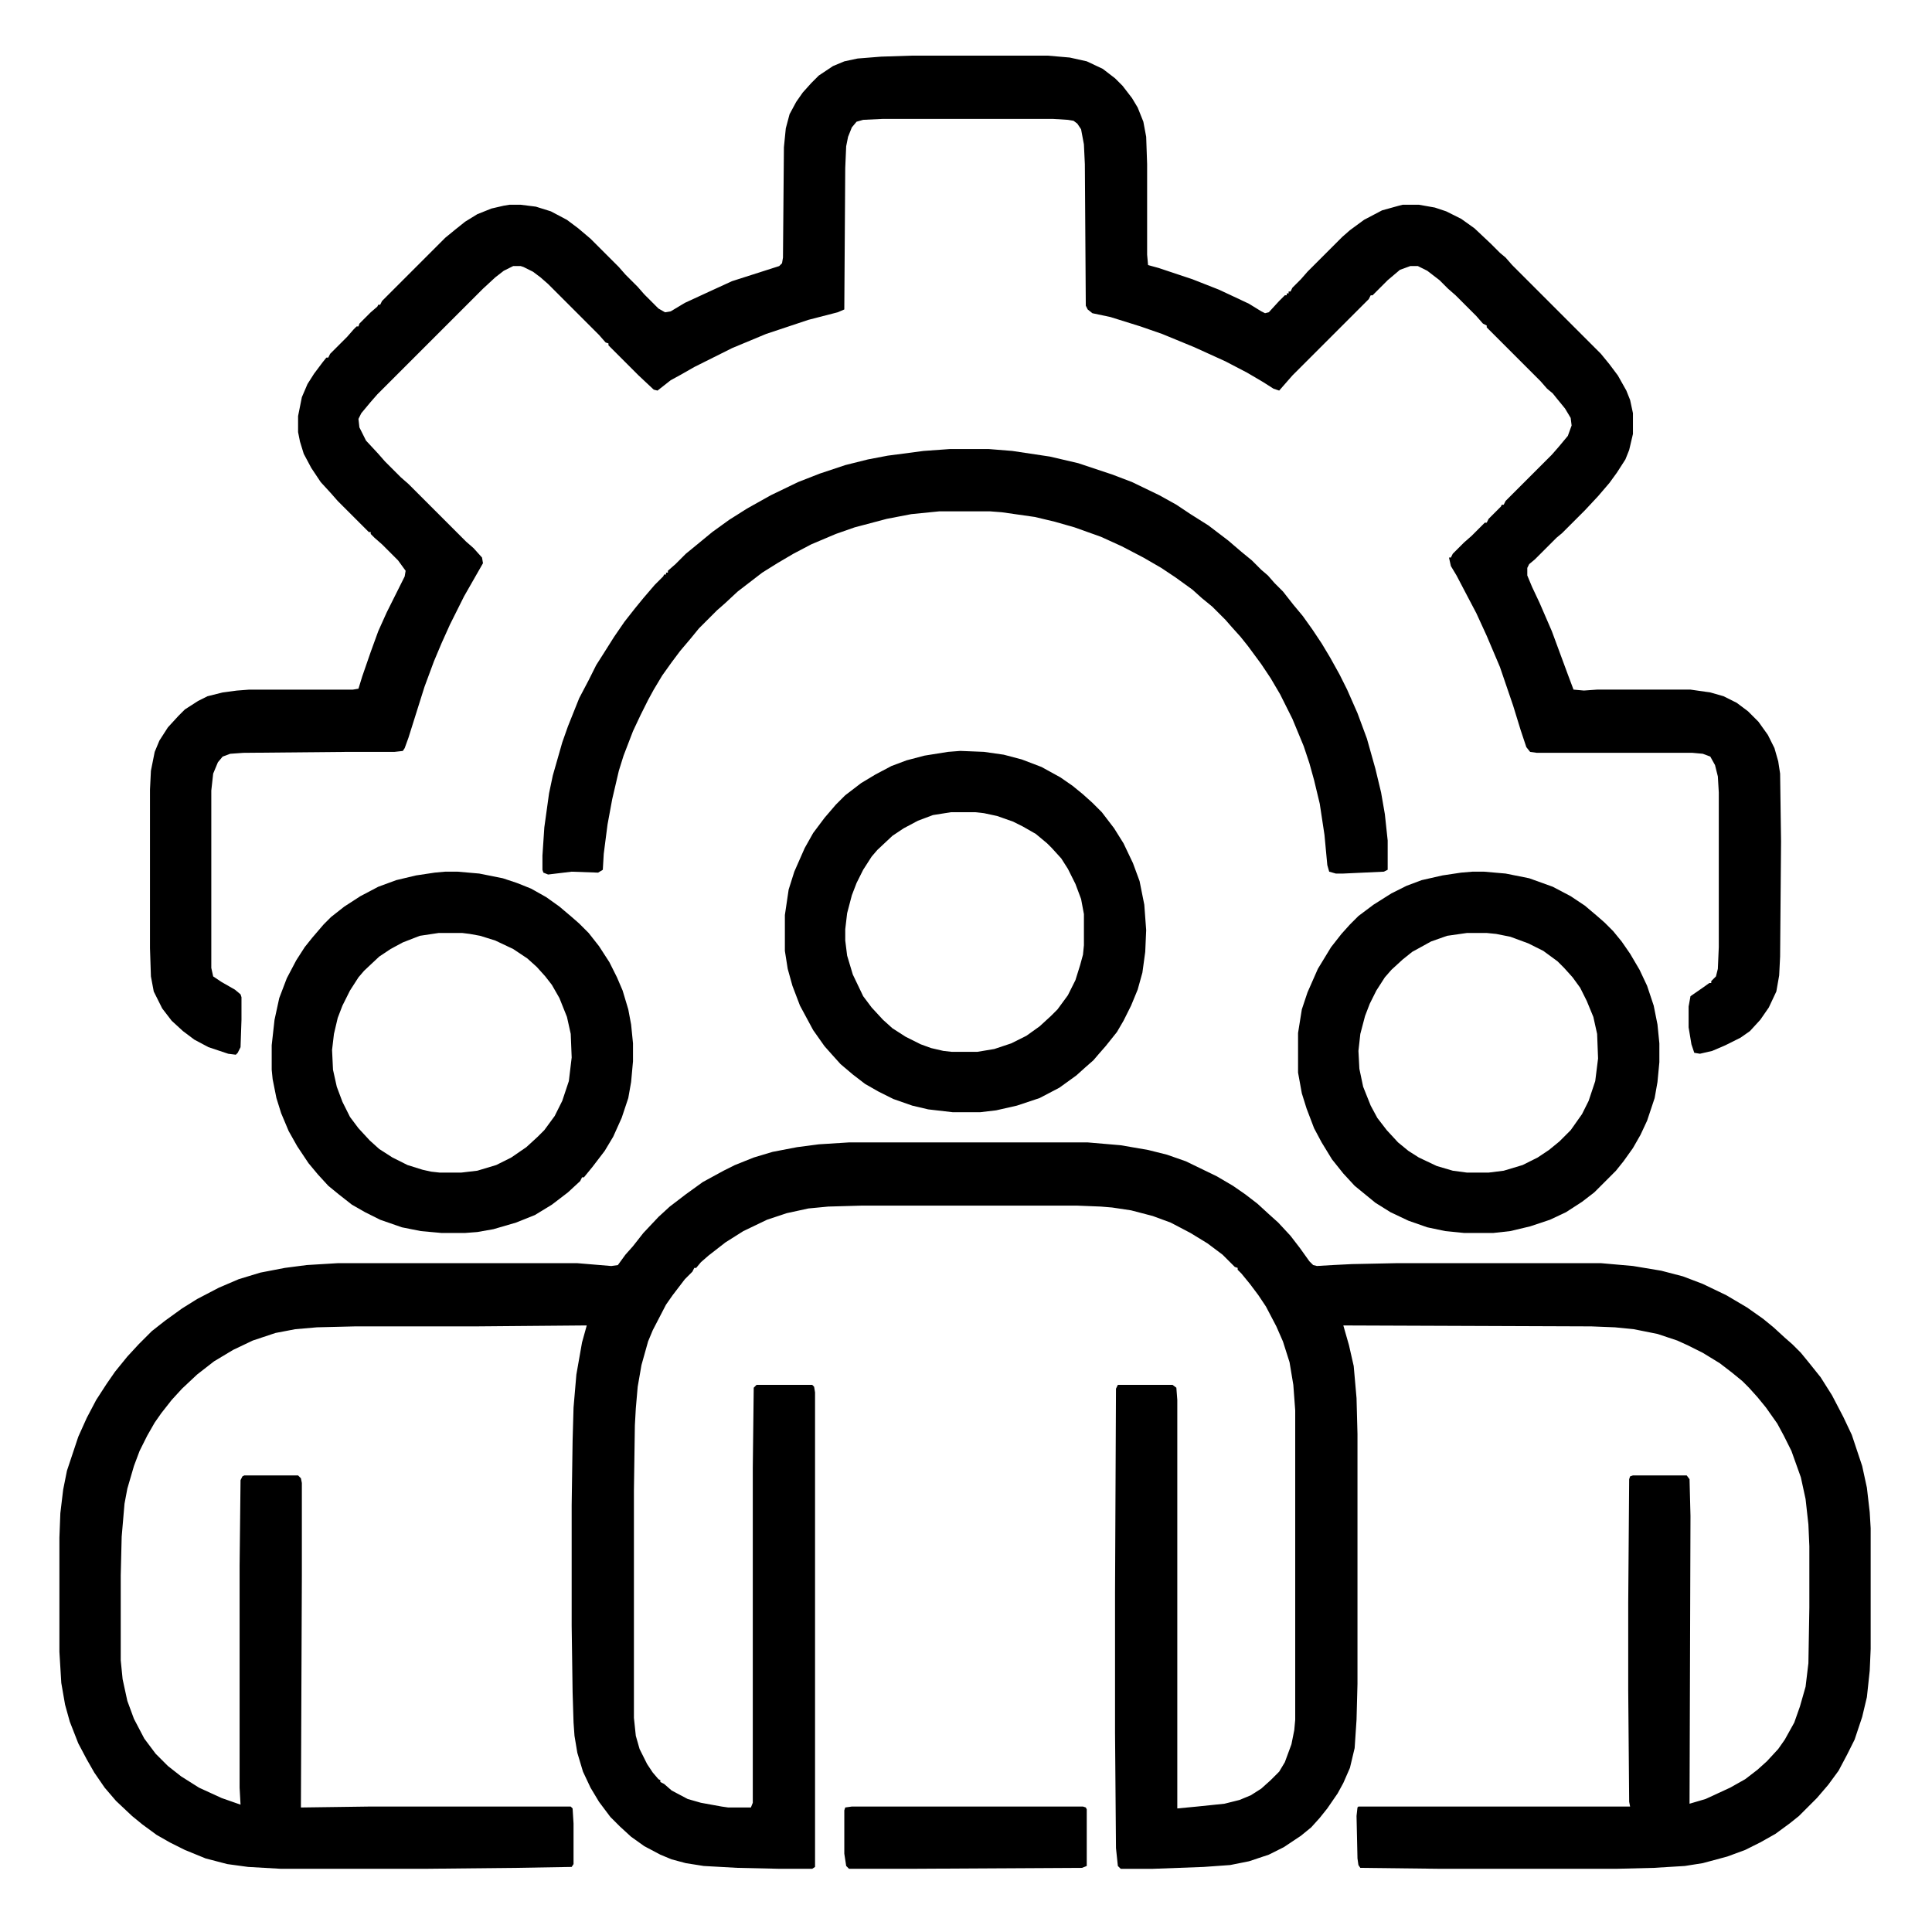 <?xml version="1.0" encoding="UTF-8"?>
<svg version="1.1" viewBox="0 0 2048 2048" width="1280" height="1280" xmlns="http://www.w3.org/2000/svg">
<path transform="translate(900,1211)" d="m0 0h253l35 3 29 5 20 5 20 7 33 16 17 10 13 9 13 10 12 11 10 9 13 14 10 13 10 14 4 4 4 1 17-1 20-1 48-1h216l34 3 30 5 23 6 21 8 25 12 22 13 17 12 11 9 12 11 8 7 9 9 9 11 12 15 12 19 12 23 9 19 11 33 5 23 3 26 1 17v128l-1 23-3 28-5 21-8 24-8 16-9 17-11 15-12 14-19 19-10 8-15 11-16 9-16 8-19 7-26 7-19 3-33 2-40 1h-185l-86-1-2-3-1-7-1-45 1-9 1-1h288l-1-5-1-118v-93l1-131 1-3 3-1h57l3 4 1 39-1 305 17-5 26-12 16-9 13-10 10-9 12-13 7-10 10-18 6-17 6-21 3-25 1-59v-65l-1-23-3-27-5-23-10-28-8-16-7-13-12-17-9-11-9-10-7-7-11-9-13-10-18-11-16-8-11-5-21-7-25-5-20-2-25-1-263-1 6 21 5 22 3 34 1 38v265l-1 38-2 30-5 21-7 16-6 11-11 16-8 10-9 10-11 9-18 12-16 8-21 7-20 4-28 2-54 2h-34l-3-3-2-19-1-122v-149l1-216 2-4h58l4 3 1 13v433l21-2 29-3 16-4 12-5 11-7 10-9 9-9 6-10 7-19 3-15 1-11v-328l-2-27-4-24-7-22-7-16-11-21-8-12-9-12-9-11-4-4v-2l-3-1-13-13-16-12-18-11-21-11-19-7-23-6-20-3-12-1-25-1h-229l-35 1-21 2-23 5-21 7-25 12-19 12-18 14-8 7-5 6h-2l-2 4-8 8-13 17-7 10-14 27-5 12-7 25-4 23-2 23-1 18-1 69v241l2 19 4 14 8 16 6 9 6 7 2 1v2l4 2 8 7 17 9 14 4 22 4 7 1h24l2-5v-355l1-85 3-3h59l2 2 1 6v503l-3 2h-34l-45-1-36-2-19-3-15-4-12-5-17-9-14-10-12-11-10-10-12-16-9-15-8-17-6-20-3-18-1-14-1-32-1-71v-127l1-69 1-35 3-35 6-34 5-18-116 1h-129l-41 1-23 2-21 4-24 8-21 10-20 12-18 14-16 15-11 12-11 14-7 10-8 14-8 16-6 16-7 24-3 16-3 35-1 41v90l2 20 5 23 7 19 11 21 12 16 13 13 14 11 19 12 24 11 20 7-1-18v-235l1-91 2-4 2-1h57l3 3 1 5v98l-1 246 73-1h213l2 2 1 16v43l-2 3-59 1-98 1h-151l-35-2-22-3-23-6-22-9-16-8-14-8-15-11-11-9-17-16-12-14-11-16-8-14-9-17-9-23-5-18-4-23-2-33v-121l1-26 3-25 4-20 12-36 9-20 10-19 11-17 9-13 13-16 12-13 14-14 14-11 18-13 16-10 23-12 21-9 23-7 26-5 23-3 33-2h254l36 3 7-1 8-11 8-9 11-14 16-17 12-11 17-13 18-13 22-12 12-6 20-8 20-6 26-5 23-3z"/>
<path transform="translate(966,59)" d="m0 0h145l23 2 18 4 17 8 13 10 8 8 10 13 6 10 6 15 3 16 1 29v96l1 11 11 3 36 12 28 11 15 7 17 8 13 8 4 2 4-1 11-12 6-6h2v-2h2v-2h2l2-4 9-9 7-8 37-37 8-7 15-11 19-10 18-5 4-1h17l17 3 12 4 16 8 14 10 17 16 10 10 6 5 7 8 94 94 9 11 9 12 9 16 4 10 3 14v22l-4 17-4 10-9 14-8 11-12 14-14 15-24 24-6 5-23 23-6 5-2 4v8l5 12 8 17 13 30 17 46 6 16 11 1 14-1h99l21 3 14 4 14 7 12 9 11 11 10 14 7 14 4 14 2 13 1 72-1 122-1 20-3 17-8 17-9 13-11 12-10 7-16 8-14 6-13 3-6-1-3-9-3-18v-22l2-11 13-9 7-5h2v-2l5-5 2-8 1-23v-164l-1-17-3-12-5-9-8-3-11-1h-165l-7-1-4-5-6-18-8-26-14-41-14-33-11-24-10-19-11-21-6-10-2-9h2l2-4 12-12 8-7 14-14h2l2-4 13-13 1-2h2l2-4 49-49 7-8 10-12 4-11-1-8-6-10-9-11-4-5-6-5-7-8-57-57v-2l-4-2-7-8-22-22-8-7-9-9-13-10-10-5h-8l-11 4-13 11-16 16h-2l-2 4-81 81-14 16-6-2-11-7-17-10-23-12-33-15-34-14-23-8-32-10-19-4-5-4-2-4-1-150-1-21-3-16-4-6-4-3-6-1-16-1h-180l-21 1-7 2-5 6-4 10-2 10-1 23-1 150-7 3-31 8-45 15-36 15-40 20-14 8-11 6-14 11-4-1-16-15-32-32v-2l-3-1-7-8-54-54-8-7-8-6-10-5-3-1h-8l-10 5-9 7-13 12-112 112-7 8-10 12-3 6 1 9 7 14 13 14 7 8 17 17 8 7 61 61 8 7 9 10 1 6-20 35-15 30-9 20-8 19-10 27-17 54-4 11-2 3-9 1h-52l-108 1-14 1-8 3-5 6-5 12-2 18v188l2 9 9 6 14 8 6 5 1 3v24l-1 29-3 6-2 2-8-1-21-7-15-8-12-9-12-11-10-13-9-18-3-16-1-30v-168l1-20 4-20 5-12 9-14 11-12 7-7 14-9 10-5 16-4 15-2 13-1h110l6-1 4-13 9-26 8-22 9-20 19-38 1-6-8-11-17-17-8-7-4-4v-2h-2l-33-33-7-8-11-12-10-15-8-15-4-13-2-10v-17l4-20 6-14 7-11 9-12 4-5h2l2-4 18-18 7-8 3-3h2l1-3 12-12 7-6 1-2h2l2-4 67-67 11-9 10-8 13-8 15-6 13-3 6-1h12l16 2 16 5 17 9 12 9 13 11 30 30 7 8 13 13 7 8 15 15 7 4 6-1 15-9 26-12 24-11 50-16 3-3 1-6 1-117 2-20 4-15 7-13 7-10 9-10 8-8 15-10 12-5 14-3 25-2z"/>
<path transform="translate(1007,476)" d="m0 0h41l25 2 40 6 30 7 36 12 21 8 29 14 18 10 15 10 19 12 21 16 14 12 11 9 10 10 7 6 7 8 9 9 11 14 10 12 10 14 10 15 9 15 10 18 8 16 11 25 10 27 9 32 6 25 4 23 3 28v31l-4 2-43 2h-8l-7-2-2-7-3-32-5-33-6-25-5-18-6-18-12-29-13-26-10-17-10-15-14-19-8-10-9-10-7-8-14-14-11-9-10-9-18-13-15-10-19-11-23-12-22-10-28-10-21-6-21-5-35-5-13-1h-53l-30 3-26 5-34 9-20 7-26 11-19 10-17 10-16 10-26 20-14 13-8 7-19 19-9 11-11 13-9 12-10 14-9 15-6 11-8 16-8 17-10 26-5 16-7 30-5 27-4 31-1 17-5 3-28-1-25 3-5-2-1-3v-15l2-30 5-36 4-19 10-35 6-17 12-30 10-19 8-16 7-11 12-19 11-16 11-14 9-11 12-14 9-9 1-2h2v-2h2v-2l8-7 11-11 11-9 17-14 18-13 19-12 25-14 29-14 23-9 27-9 24-6 21-4 38-5z"/>
<path transform="translate(1561,924)" d="m0 0h12l23 2 25 5 25 9 19 10 15 10 13 11 8 7 9 9 9 11 9 13 10 17 8 17 7 21 4 20 2 20v20l-2 21-3 17-8 24-7 15-8 14-10 14-8 10-23 23-13 10-17 11-17 8-21 7-21 5-18 2h-31l-20-2-19-4-20-7-19-9-16-10-22-18-12-13-12-15-11-18-8-15-8-21-5-16-4-22v-42l4-25 6-18 11-25 14-23 11-14 9-10 9-9 16-12 19-12 16-8 16-6 22-5 20-3zm-6 65-21 3-17 6-20 11-10 8-12 11-7 8-9 14-7 14-5 13-5 19-2 18 1 19 4 19 8 20 7 13 10 13 12 13 11 9 11 7 19 9 17 5 15 2h23l16-2 20-6 16-8 12-8 11-9 12-12 12-17 7-14 7-21 3-24-1-26-4-18-7-17-7-14-8-11-9-10-7-7-15-11-16-8-19-7-15-3-10-1z"/>
<path transform="translate(472,924)" d="m0 0h13l23 2 25 5 15 5 15 6 16 9 14 10 13 11 8 7 10 10 11 14 11 17 8 16 6 14 6 20 3 16 2 20v19l-2 22-3 17-7 21-9 20-9 15-13 17-9 11h-2l-2 4-13 12-17 13-18 11-20 8-24 7-17 3-13 1h-25l-22-2-20-4-23-8-16-8-14-8-14-11-11-9-11-12-10-12-12-18-9-16-8-19-5-16-4-20-1-10v-26l3-27 5-23 8-21 10-19 9-14 8-10 12-14 8-8 14-11 17-11 19-10 19-7 21-5 20-3zm-7 65-20 3-18 7-13 7-12 8-16 15-6 7-9 14-8 16-5 13-4 17-2 17 1 21 4 18 6 16 8 16 9 12 12 13 10 9 14 9 16 8 16 5 9 2 9 1h23l17-2 20-6 16-8 16-11 12-11 7-7 11-15 8-16 7-21 3-25-1-25-4-18-8-20-8-14-7-9-9-10-10-9-15-10-19-9-16-5-11-2-8-1z"/>
<path transform="translate(1018,796)" d="m0 0 25 1 21 3 19 5 21 8 20 11 13 9 11 9 10 9 10 10 13 17 10 16 10 21 7 19 5 25 2 27-1 23-3 22-5 18-7 17-8 16-7 12-12 15-7 8-6 7-8 7-10 9-18 13-21 11-24 8-22 5-17 2h-29l-26-3-17-4-20-7-16-8-14-8-13-10-13-11-9-10-8-9-12-17-14-26-8-21-5-18-3-19v-38l4-27 6-19 11-25 9-16 12-16 12-14 10-10 17-13 15-9 17-9 16-6 19-5 25-4zm-10 65-19 3-16 6-15 8-12 8-16 15-6 7-9 14-7 14-5 13-5 19-2 17v12l2 16 6 20 11 23 9 12 12 13 10 9 14 9 16 8 11 4 13 3 9 1h27l18-3 18-6 16-8 14-10 12-11 7-7 11-15 8-16 5-16 3-11 1-10v-33l-3-16-6-16-8-16-7-11-10-11-5-5-12-10-14-8-10-5-17-6-14-3-9-1z"/>
<path transform="translate(903,1915)" d="m0 0h245l3 1 1 2v60l-5 2-181 1h-66l-3-3-2-13v-46l1-3z"/>
</svg>
